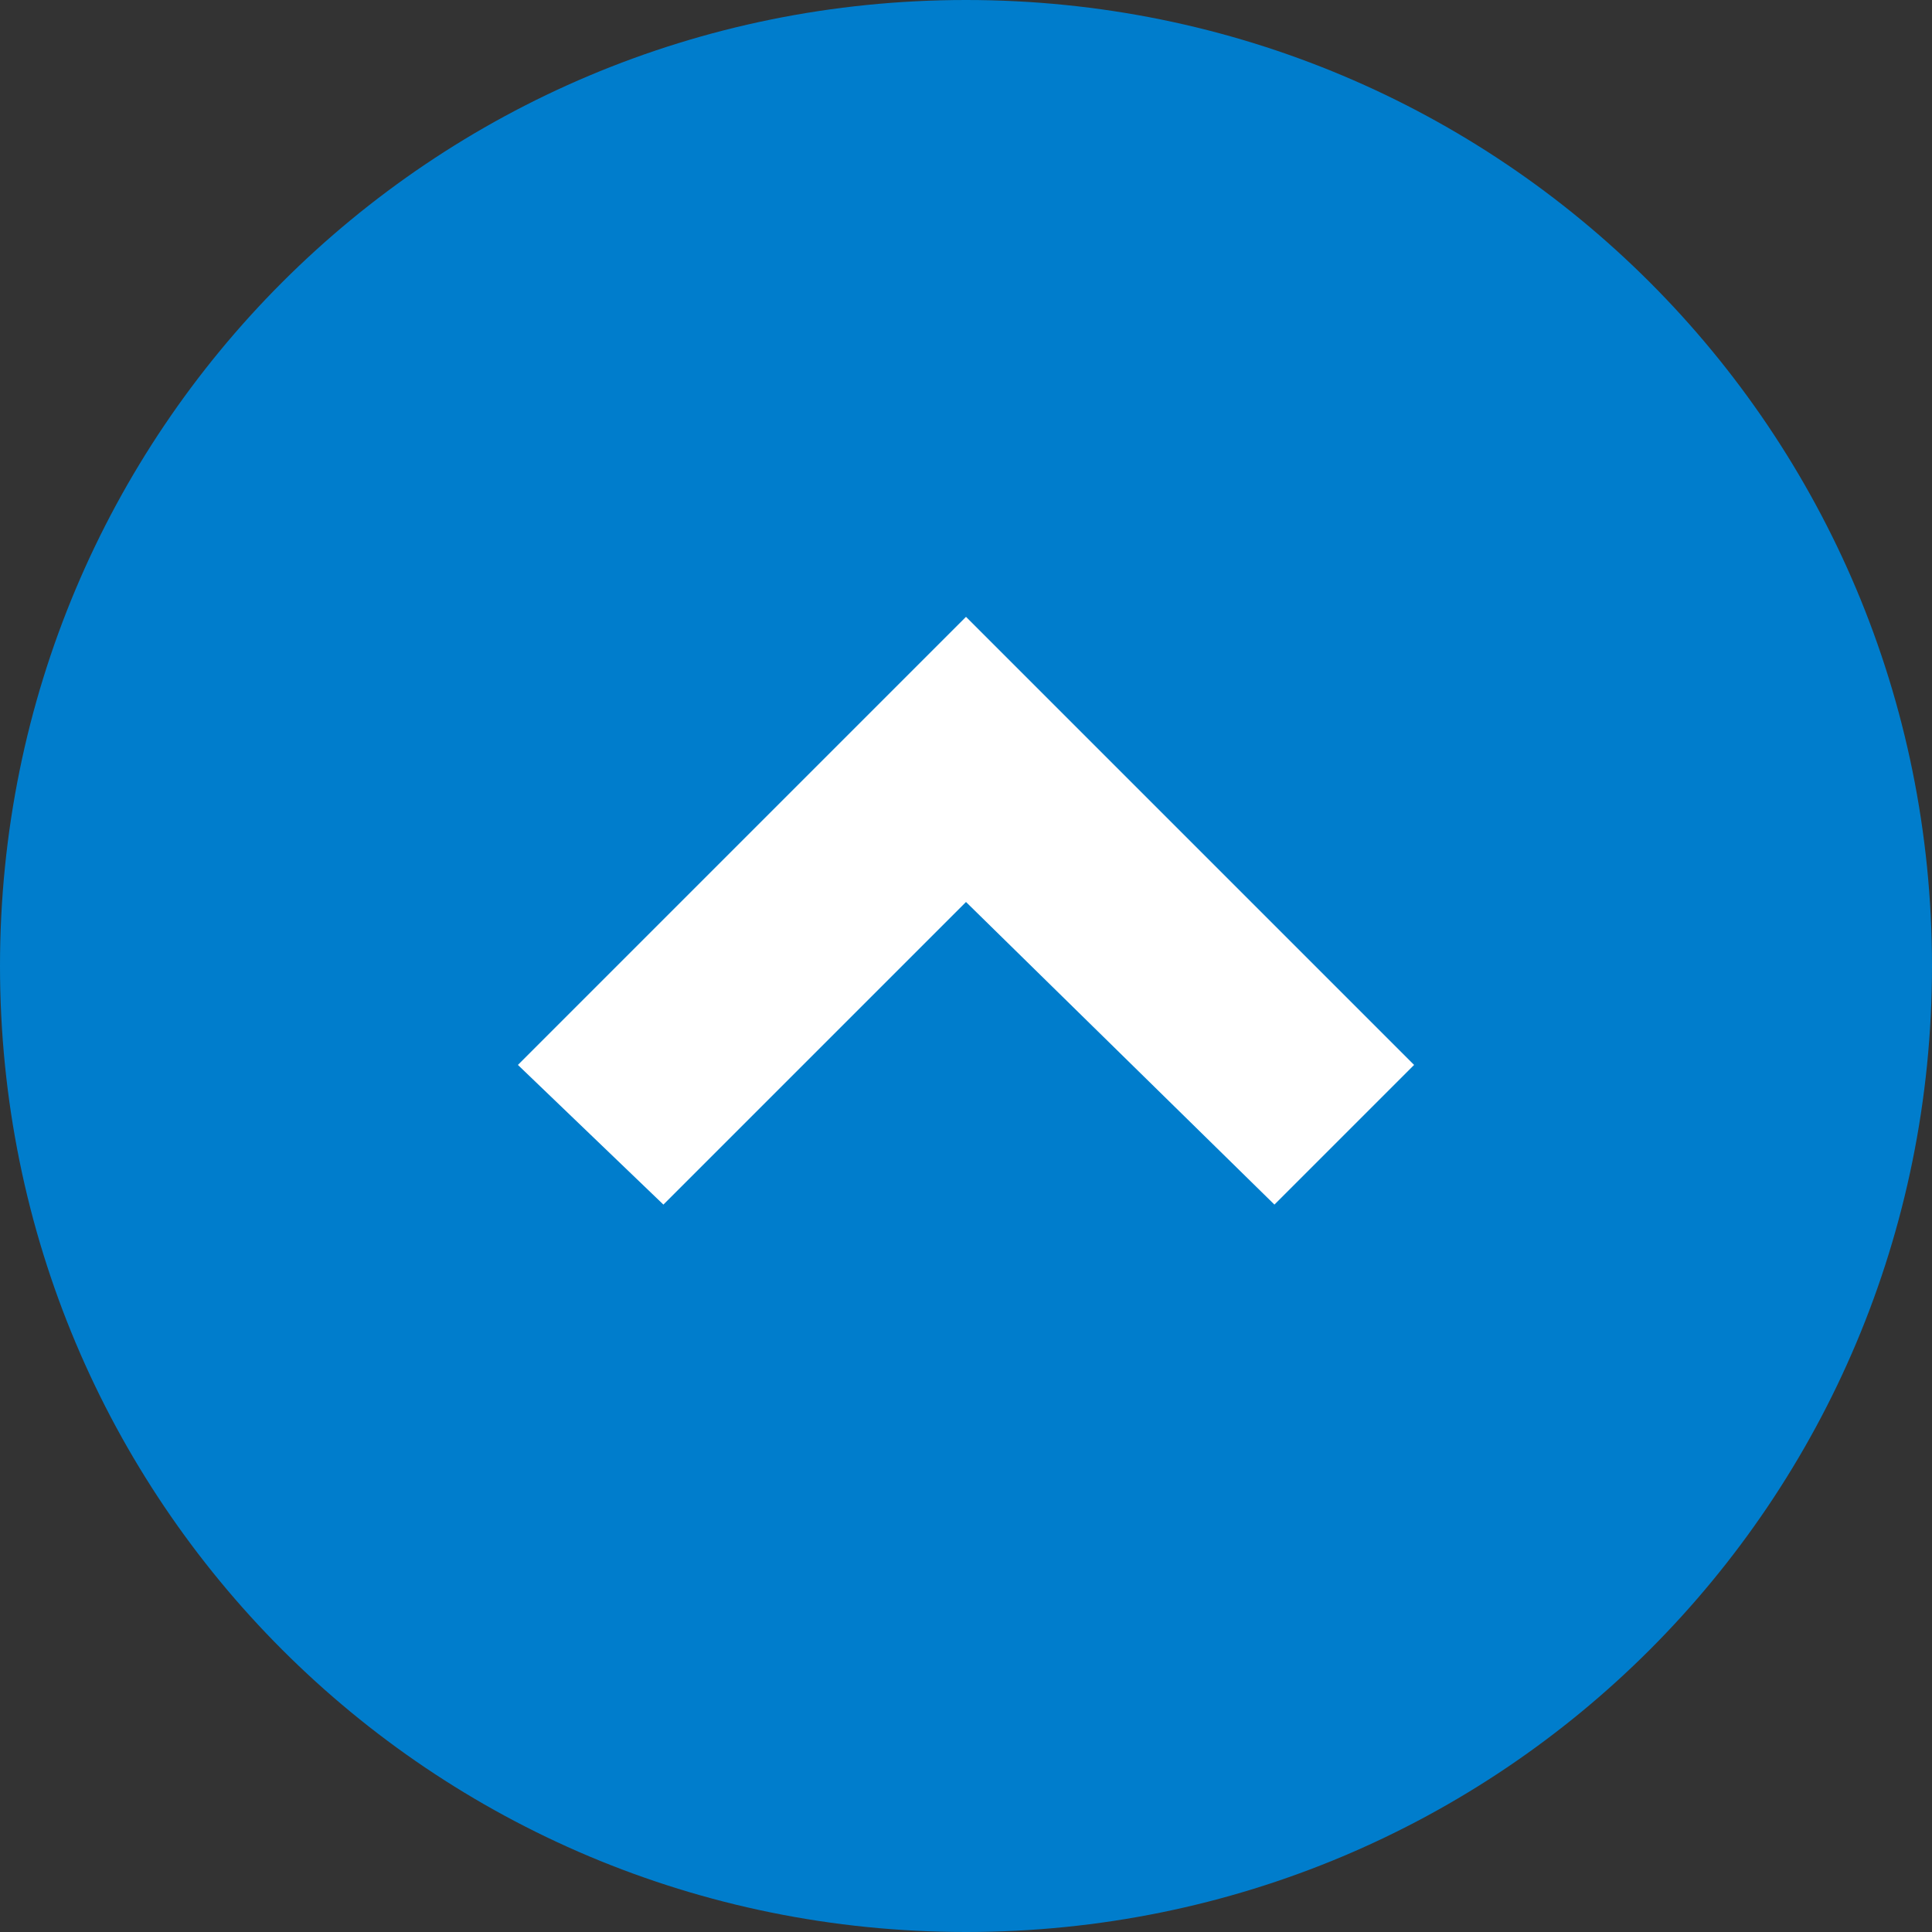 <?xml version="1.0" encoding="UTF-8"?>
<svg xmlns="http://www.w3.org/2000/svg" version="1.1" viewBox="0 0 33.2 33.2">
  <rect x="0" y="0" width="33.2" height="33.2" fill="#333333" stroke="none"/>
  <defs>
    <style>
      .cls-1 {
        fill: #007dcc;
      }

      .cls-1, .cls-2 {
        fill-rule: evenodd;
      }

      .cls-2 {
        fill: #fff;
      }
    </style>
  </defs>
  <!-- Generator: Adobe Illustrator 28.7.1, SVG Export Plug-In . SVG Version: 1.2.0 Build 142)  -->
  <g>
    <g id="Warstwa_2">
      <g id="Warstwa_1-2">
        <path class="cls-1" d="M16.6,33.2c9.2,0,16.6-7.4,16.6-16.6S25.8,0,16.6,0,0,7.4,0,16.6s7.4,16.6,16.6,16.6h0Z"/>
        <polygon class="cls-2" points="8.9 18.3 11.4 20.7 16.6 15.5 21.9 20.7 24.3 18.3 16.6 10.6 8.9 18.3 8.9 18.3"/>
      </g>
    </g>
  </g>
</svg>